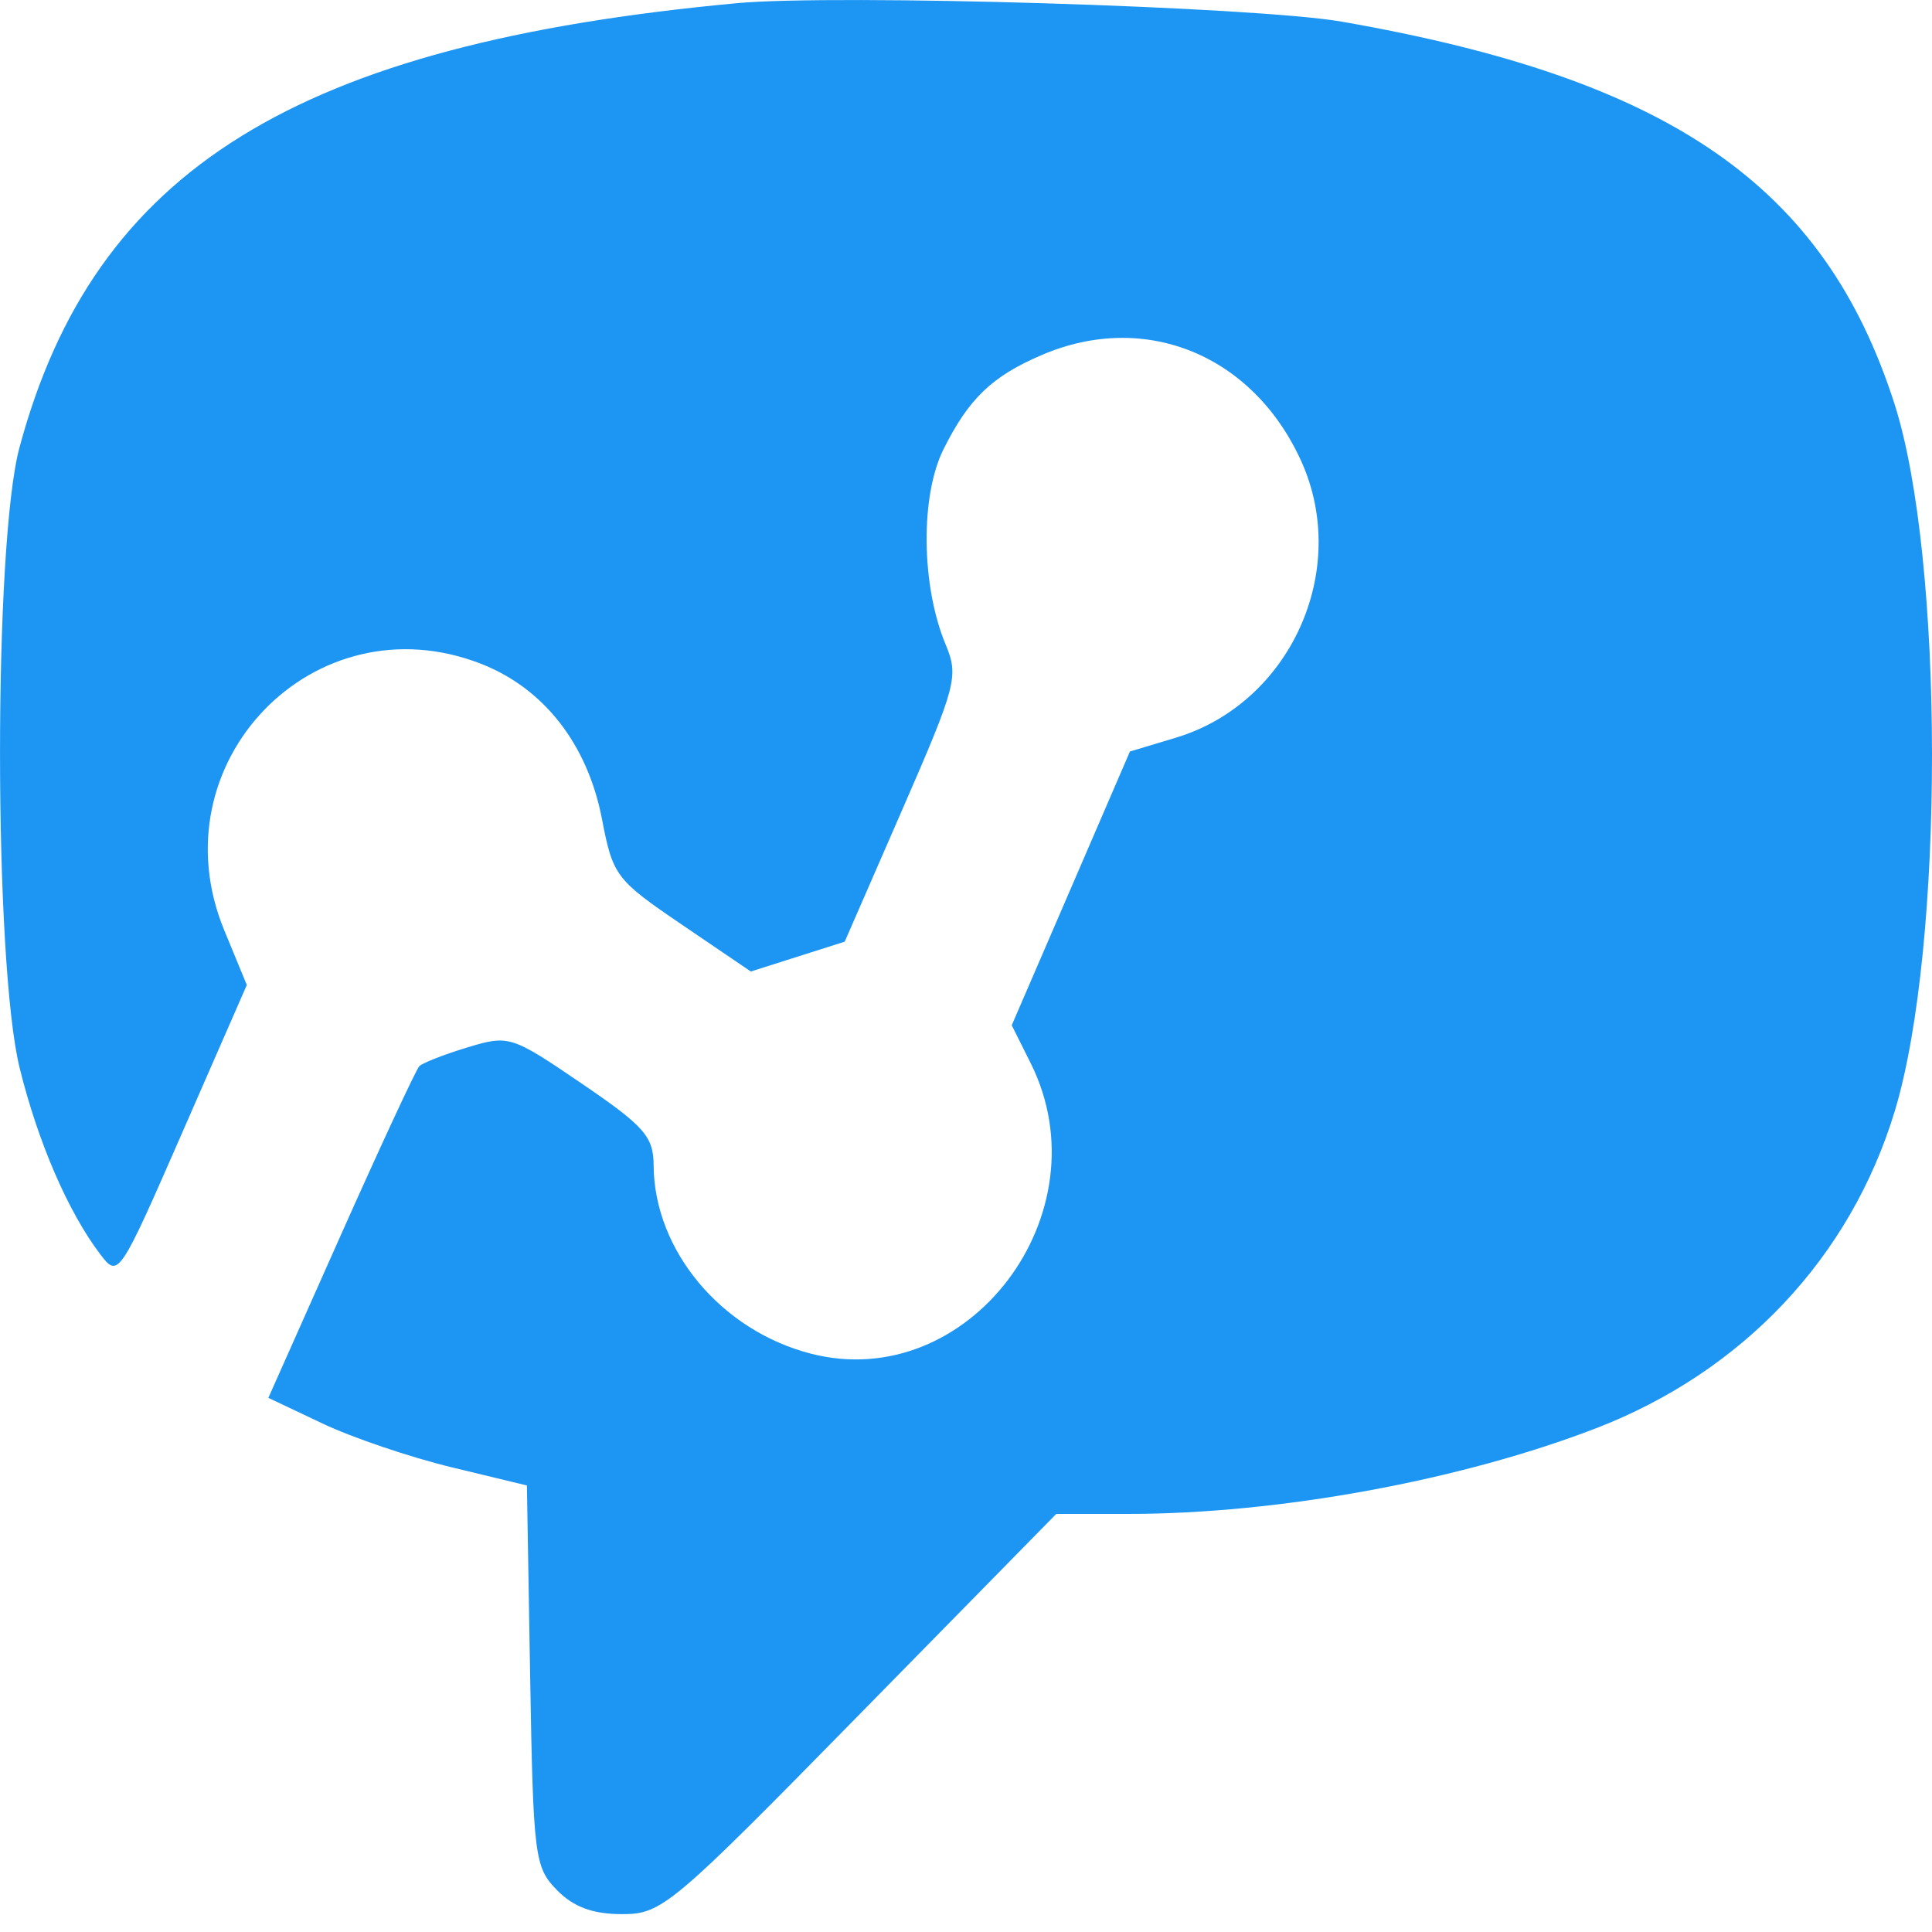 <svg width="40" height="40" viewBox="0 0 40 40" fill="none" xmlns="http://www.w3.org/2000/svg">
<g clip-path="url(#clip0_221_252)">
<path fill-rule="evenodd" clip-rule="evenodd" d="M15.254 0.066C6.132 0.915 1.951 3.506 0.403 9.266C-0.137 11.27 -0.132 19.924 0.407 22.112C0.786 23.65 1.416 25.103 2.079 25.973C2.45 26.46 2.47 26.432 3.782 23.429L5.11 20.393L4.644 19.263C3.216 15.802 6.503 12.391 9.964 13.745C11.263 14.254 12.165 15.412 12.463 16.956C12.689 18.135 12.751 18.215 14.122 19.147L15.545 20.114L16.517 19.805L17.489 19.496L18.679 16.767C19.804 14.186 19.852 14.001 19.578 13.343C19.072 12.129 19.051 10.27 19.534 9.302C20.057 8.252 20.539 7.79 21.573 7.348C23.714 6.432 25.945 7.348 26.942 9.551C27.962 11.809 26.715 14.558 24.346 15.273L23.394 15.559L22.171 18.393L20.947 21.227L21.342 22.018C22.886 25.122 20.05 28.866 16.788 28.026C14.931 27.548 13.544 25.889 13.533 24.131C13.529 23.53 13.344 23.319 12.041 22.432C10.589 21.443 10.534 21.425 9.679 21.685C9.197 21.831 8.748 22.006 8.68 22.076C8.613 22.147 7.882 23.719 7.056 25.572L5.556 28.941L6.675 29.471C7.29 29.764 8.496 30.172 9.352 30.379L10.909 30.755L10.976 34.695C11.04 38.441 11.067 38.659 11.531 39.132C11.873 39.483 12.274 39.63 12.878 39.63C13.705 39.63 13.893 39.473 17.803 35.486L21.869 31.344H23.367C26.473 31.343 30.235 30.653 33.041 29.572C36.087 28.397 38.316 26.028 39.232 22.995C40.261 19.582 40.255 11.569 39.221 8.354C37.769 3.838 34.581 1.636 27.783 0.449C25.998 0.137 17.333 -0.127 15.254 0.066Z" fill="#1D96F3"/>
</g>
<defs>
<clipPath id="clip0_221_252">
<rect width="40" height="40" fill="white"/>
</clipPath>
</defs>
</svg>
